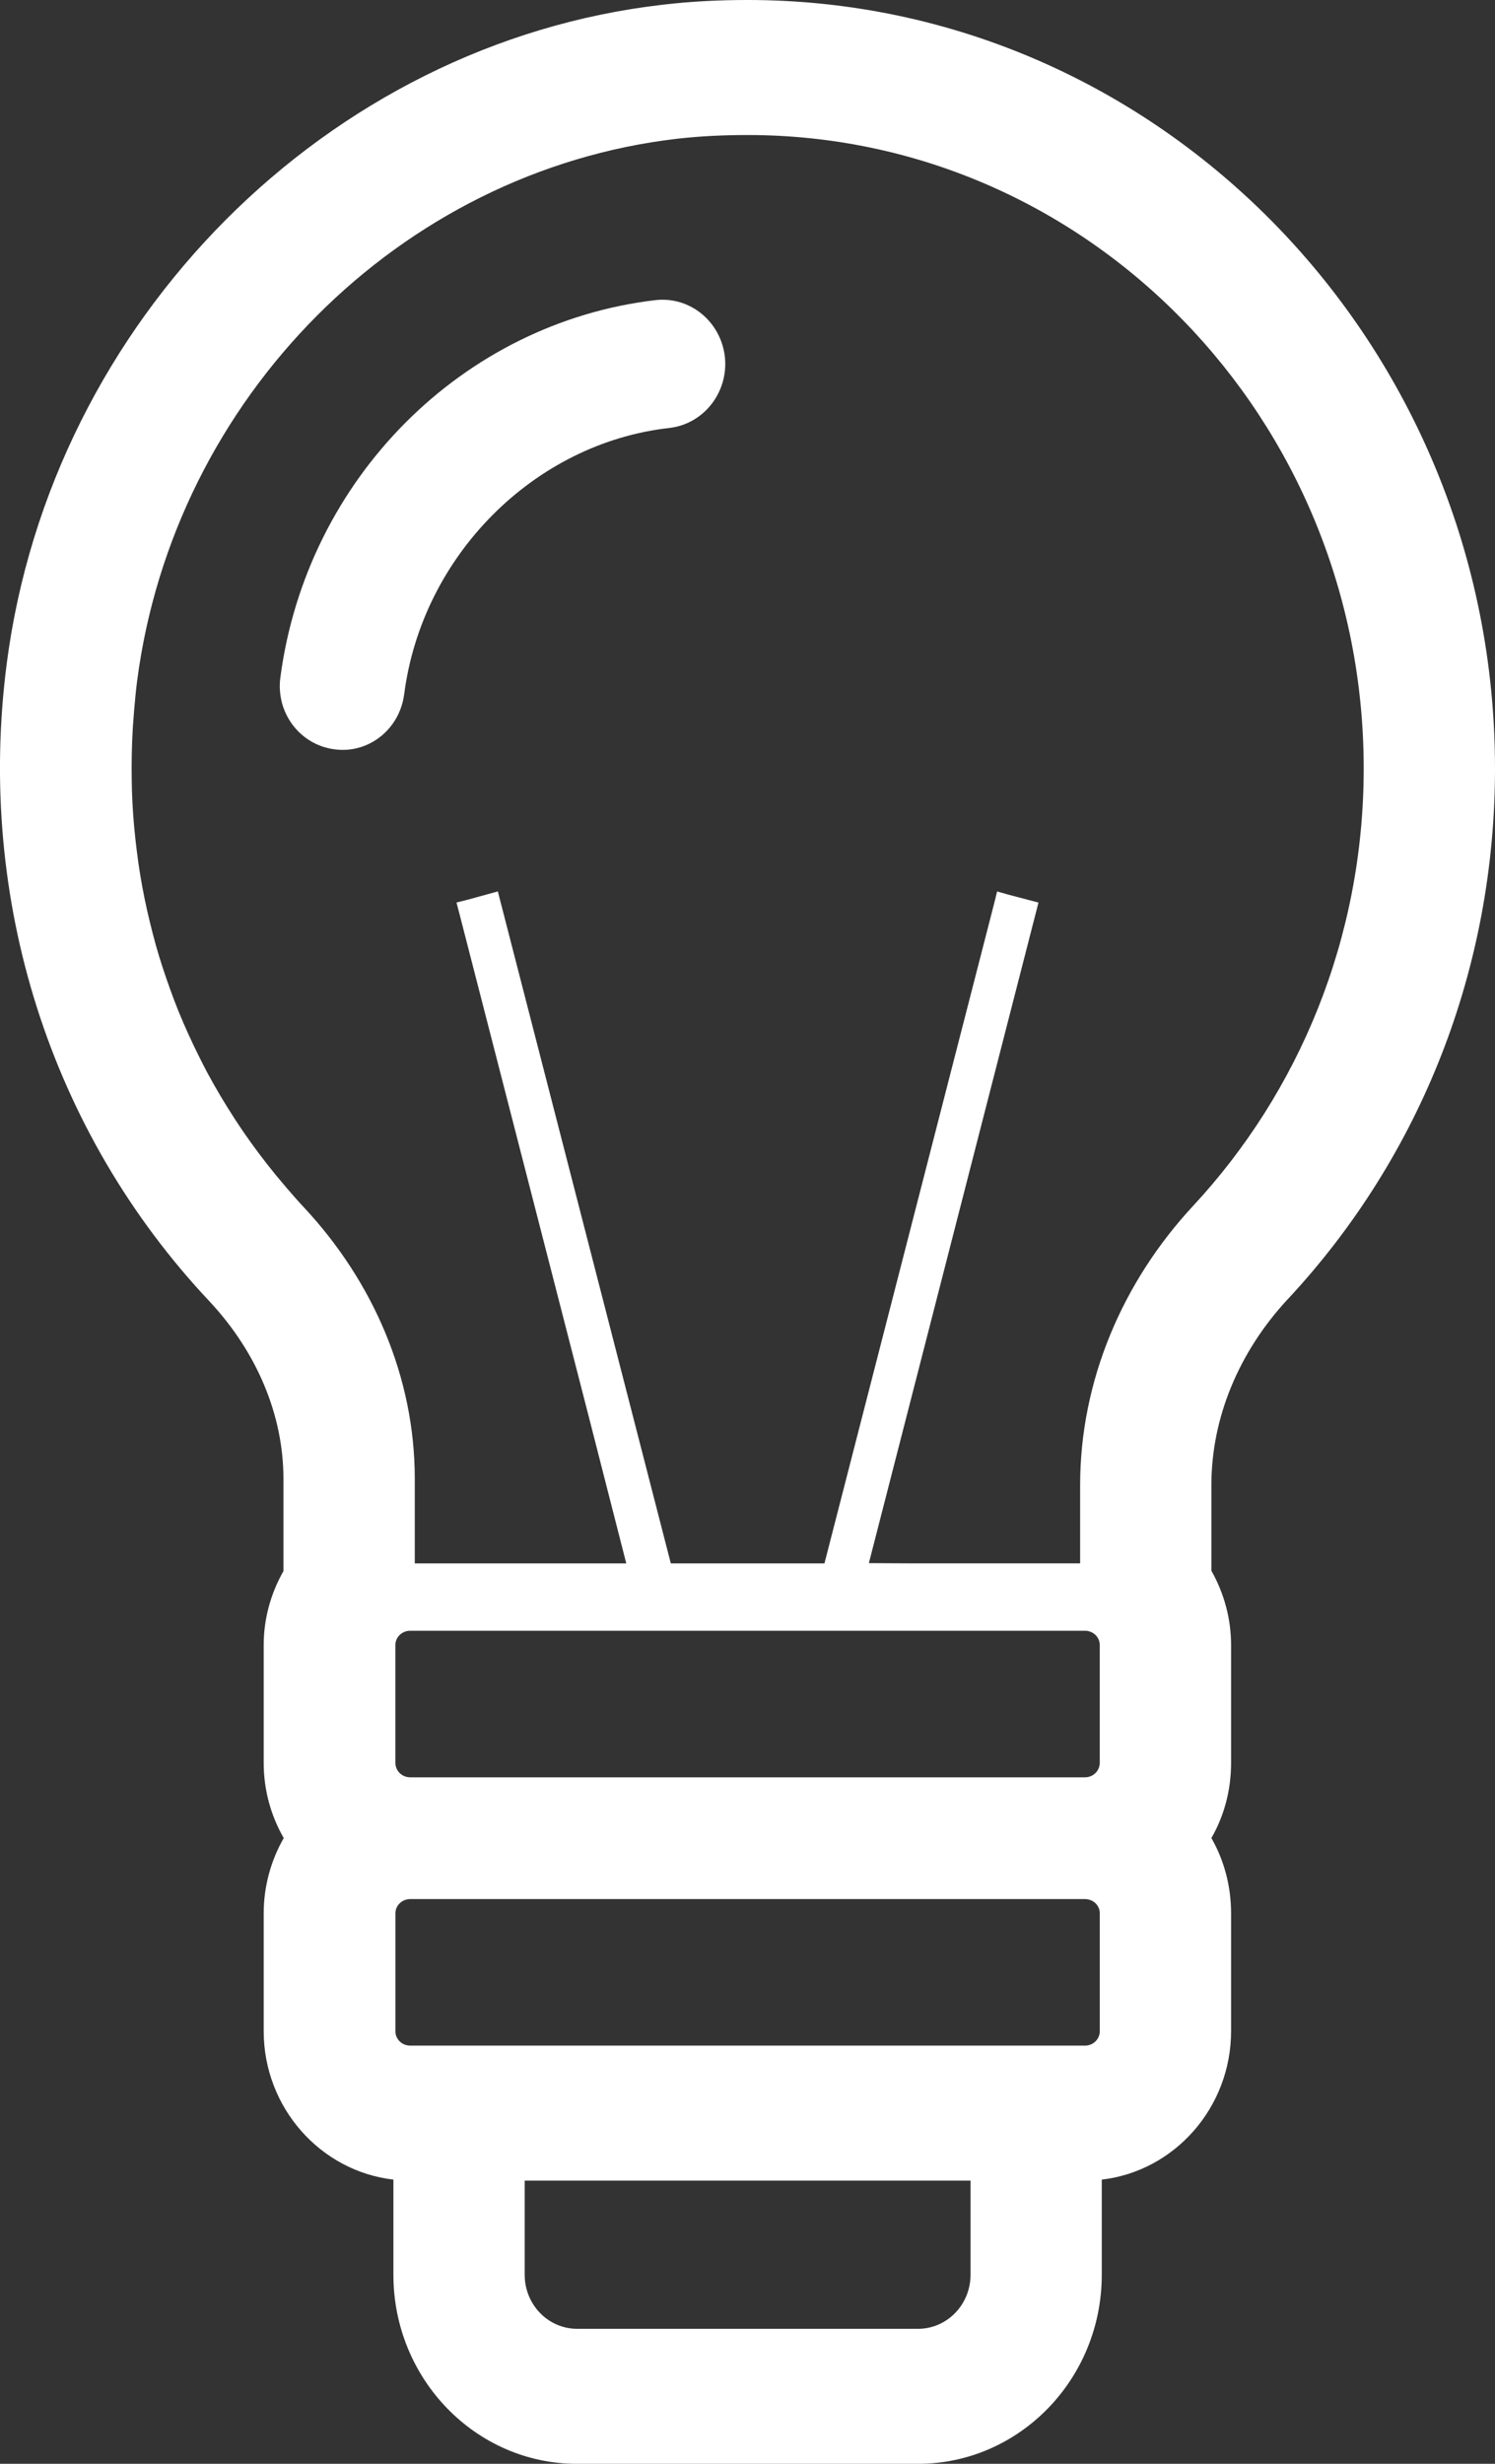 <svg width="34" height="56" viewBox="0 0 34 56" fill="none" xmlns="http://www.w3.org/2000/svg">
<rect x="0" y="0" width="34" height="56" fill="#333333" stroke="none"/>
<g clip-path="url(#clip0_599_2468)">
<path d="M9.192 15.782C9.596 12.632 12.149 10.07 15.226 9.727C16.009 9.635 16.569 8.914 16.486 8.116C16.396 7.31 15.695 6.735 14.911 6.821C10.516 7.336 6.975 10.882 6.377 15.392C6.267 16.191 6.814 16.925 7.598 17.03C8.376 17.142 9.088 16.58 9.191 15.782H9.192Z" fill="white"/>
<path d="M29.29 29.527C32.329 26.266 34 21.985 34 17.467C34 7.832 26.378 0 17.002 0C16.36 0 15.718 0.031 15.075 0.107C7.447 0.982 1.168 7.28 0.153 15.082C-0.541 20.444 1.139 25.729 4.766 29.581C5.848 30.739 6.446 32.173 6.446 33.608V35.71C6.155 36.224 5.997 36.799 5.997 37.39V40.067C5.997 40.689 6.162 41.272 6.453 41.778C6.162 42.284 5.997 42.875 5.997 43.489V46.166C5.997 47.907 7.29 49.35 8.947 49.541V51.705C8.947 54.075 10.821 56.001 13.12 56.001H20.876C23.183 56.001 25.057 54.075 25.057 51.705V49.541C26.707 49.35 27.998 47.907 27.998 46.166V43.489C27.998 42.875 27.841 42.284 27.55 41.778C27.841 41.272 27.998 40.689 27.998 40.067V37.39C27.998 36.799 27.841 36.216 27.55 35.702V33.753C27.55 32.234 28.169 30.731 29.289 29.527H29.29ZM20.876 52.932H13.128C12.463 52.932 11.933 52.38 11.933 51.705V49.564H22.072V51.705C22.072 52.38 21.541 52.932 20.877 52.932H20.876ZM6.259 26.691C6.008 26.383 5.769 26.066 5.543 25.738C5.471 25.633 5.401 25.527 5.332 25.421C5.115 25.087 4.911 24.744 4.72 24.391C4.654 24.268 4.591 24.142 4.529 24.018C4.358 23.677 4.2 23.33 4.055 22.974C3.99 22.814 3.929 22.652 3.871 22.49C3.752 22.16 3.641 21.826 3.545 21.486C3.491 21.293 3.442 21.098 3.395 20.903C3.317 20.579 3.25 20.251 3.194 19.918C3.161 19.721 3.133 19.523 3.109 19.324C3.065 18.974 3.032 18.621 3.013 18.265C3.003 18.095 2.999 17.924 2.996 17.753C2.989 17.356 2.996 16.954 3.02 16.549C3.029 16.412 3.04 16.273 3.051 16.135C3.07 15.921 3.089 15.705 3.117 15.489C3.954 9.029 9.104 3.882 15.405 3.153C15.943 3.092 16.473 3.069 17.003 3.069C24.744 3.069 31.014 9.512 31.014 17.468C31.014 21.327 29.536 24.825 27.133 27.41C25.536 29.129 24.565 31.376 24.565 33.754V35.534H20.713L19.76 35.529L23.58 20.661L23.613 20.531L23.617 20.514L22.945 20.338L22.677 20.262L22.609 20.537L18.75 35.535H15.256L11.339 20.327L11.327 20.278L11.322 20.261L10.658 20.444L10.405 20.508H10.399V20.51L10.382 20.514L10.456 20.798L13.396 32.222L14.243 35.535H9.433V33.609C9.433 31.292 8.477 29.121 6.918 27.449C6.784 27.307 6.655 27.158 6.526 27.009C6.436 26.904 6.347 26.798 6.259 26.692V26.691ZM24.677 40.397H9.328C9.142 40.397 8.992 40.251 8.992 40.066V37.389C8.992 37.213 9.141 37.066 9.328 37.066H24.676C24.862 37.066 25.011 37.212 25.011 37.389V40.066C25.011 40.25 24.862 40.397 24.676 40.397H24.677ZM8.993 46.165V43.487C8.993 43.311 9.142 43.165 9.329 43.165H24.677C24.863 43.165 25.012 43.31 25.012 43.487V46.165C25.012 46.349 24.863 46.495 24.677 46.495H9.328C9.142 46.495 8.992 46.35 8.992 46.165H8.993Z" fill="white"/>
</g>
<defs>
<clipPath id="clip0_599_2468">
<rect width="34" height="56" fill="white"/>
</clipPath>
</defs>
</svg>
